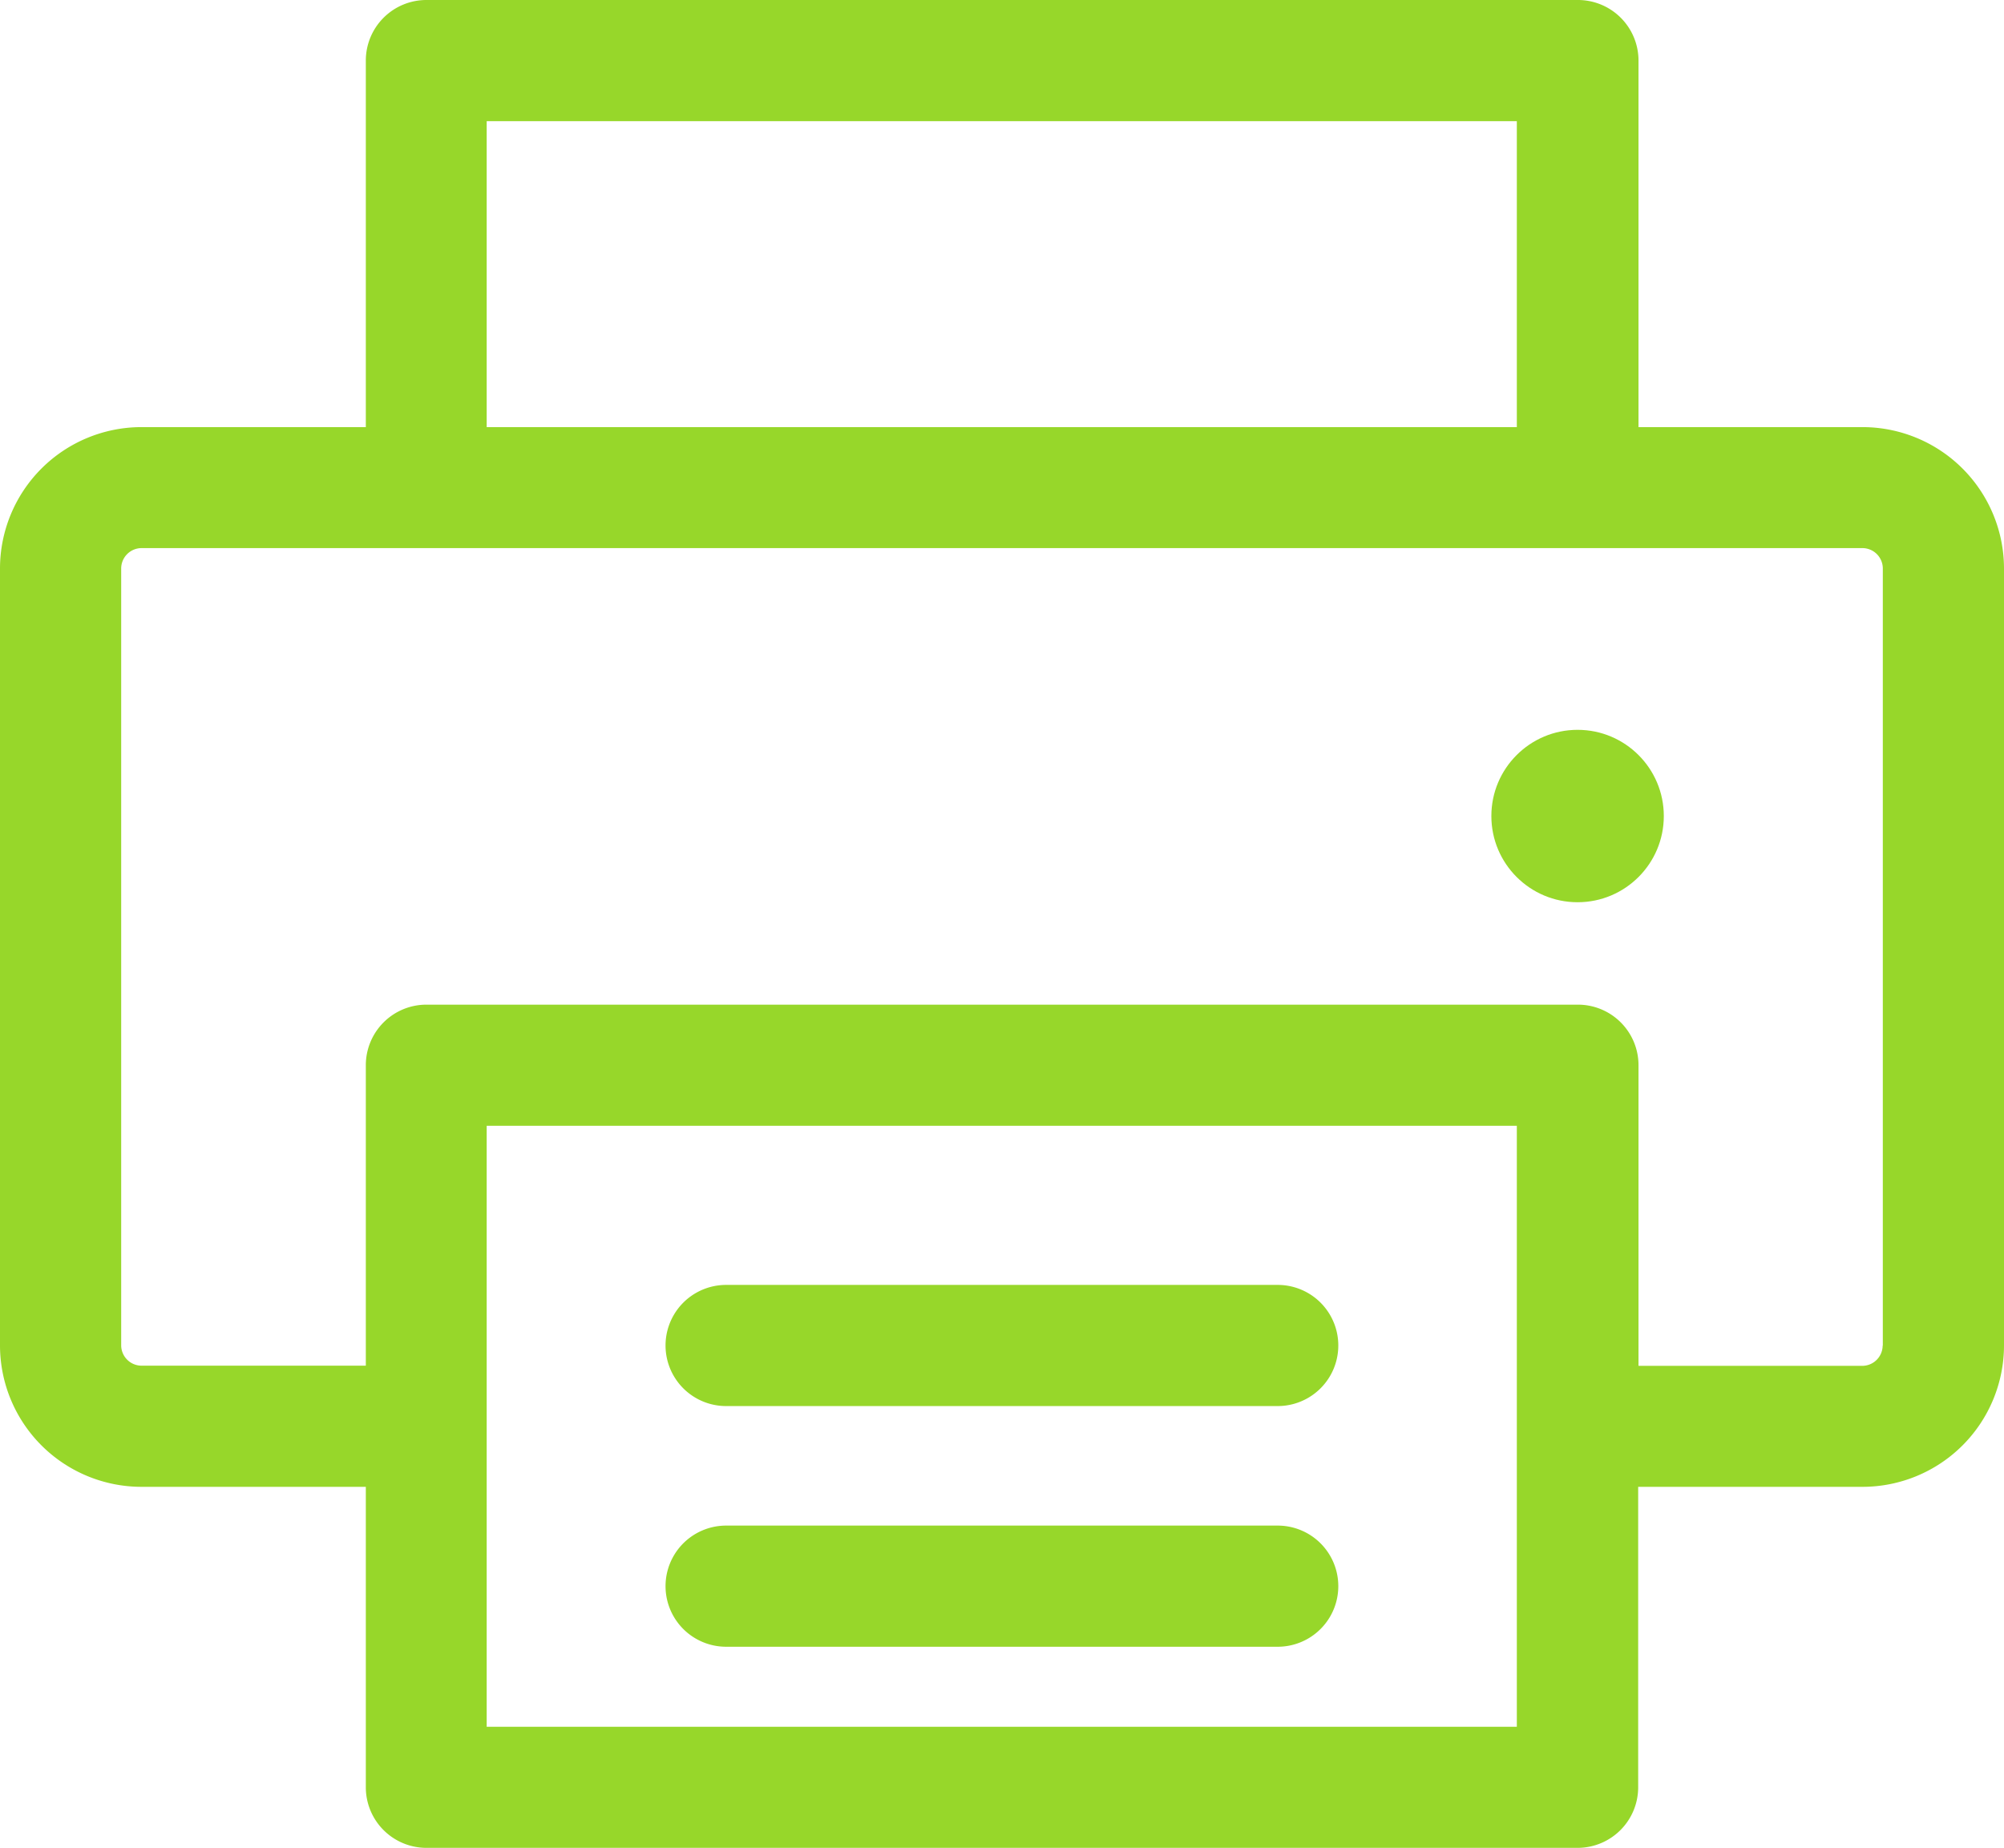 <svg xmlns="http://www.w3.org/2000/svg" width="24.706" height="22.788" viewBox="0 0 24.706 22.788">
  <g id="printer" transform="translate(0 -9.145)">
    <path id="Tracé_33" data-name="Tracé 33" d="M22.963,14.9H20.2V10.38a.747.747,0,0,0-.747-.747H5.257a.747.747,0,0,0-.747.747V14.9H1.743A1.745,1.745,0,0,0,0,16.641v9.584a1.745,1.745,0,0,0,1.743,1.743H4.51v3.705a.747.747,0,0,0,.747.747H19.449a.747.747,0,0,0,.747-.747V27.968h2.767a1.745,1.745,0,0,0,1.743-1.743V16.641A1.745,1.745,0,0,0,22.963,14.9ZM6,11.127H18.7V14.9H6Zm12.7,19.8H6V23.516H18.7Zm4.51-4.7a.252.252,0,0,1-.249.249H20.2V22.769a.747.747,0,0,0-.747-.747H5.257a.747.747,0,0,0-.747.747v3.705H1.743a.252.252,0,0,1-.249-.249V16.641a.252.252,0,0,1,.249-.249h21.22a.252.252,0,0,1,.249.249v9.584Z" transform="translate(0 -0.488)" fill="#97d72a"/>
    <circle id="Ellipse_7" data-name="Ellipse 7" cx="1.063" cy="1.063" r="1.063" transform="translate(18.386 18.145)" fill="#97d72a"/>
    <path id="Tracé_34" data-name="Tracé 34" d="M89.951,163.822h-6.8a.747.747,0,0,0,0,1.494h6.8a.747.747,0,1,0,0-1.494Z" transform="translate(-74.199 -138.832)" fill="#97d72a"/>
    <path id="Tracé_35" data-name="Tracé 35" d="M89.951,193.623h-6.8a.747.747,0,0,0,0,1.494h6.8a.747.747,0,1,0,0-1.494Z" transform="translate(-74.199 -165.665)" fill="#97d72a"/>
  </g>
</svg>

